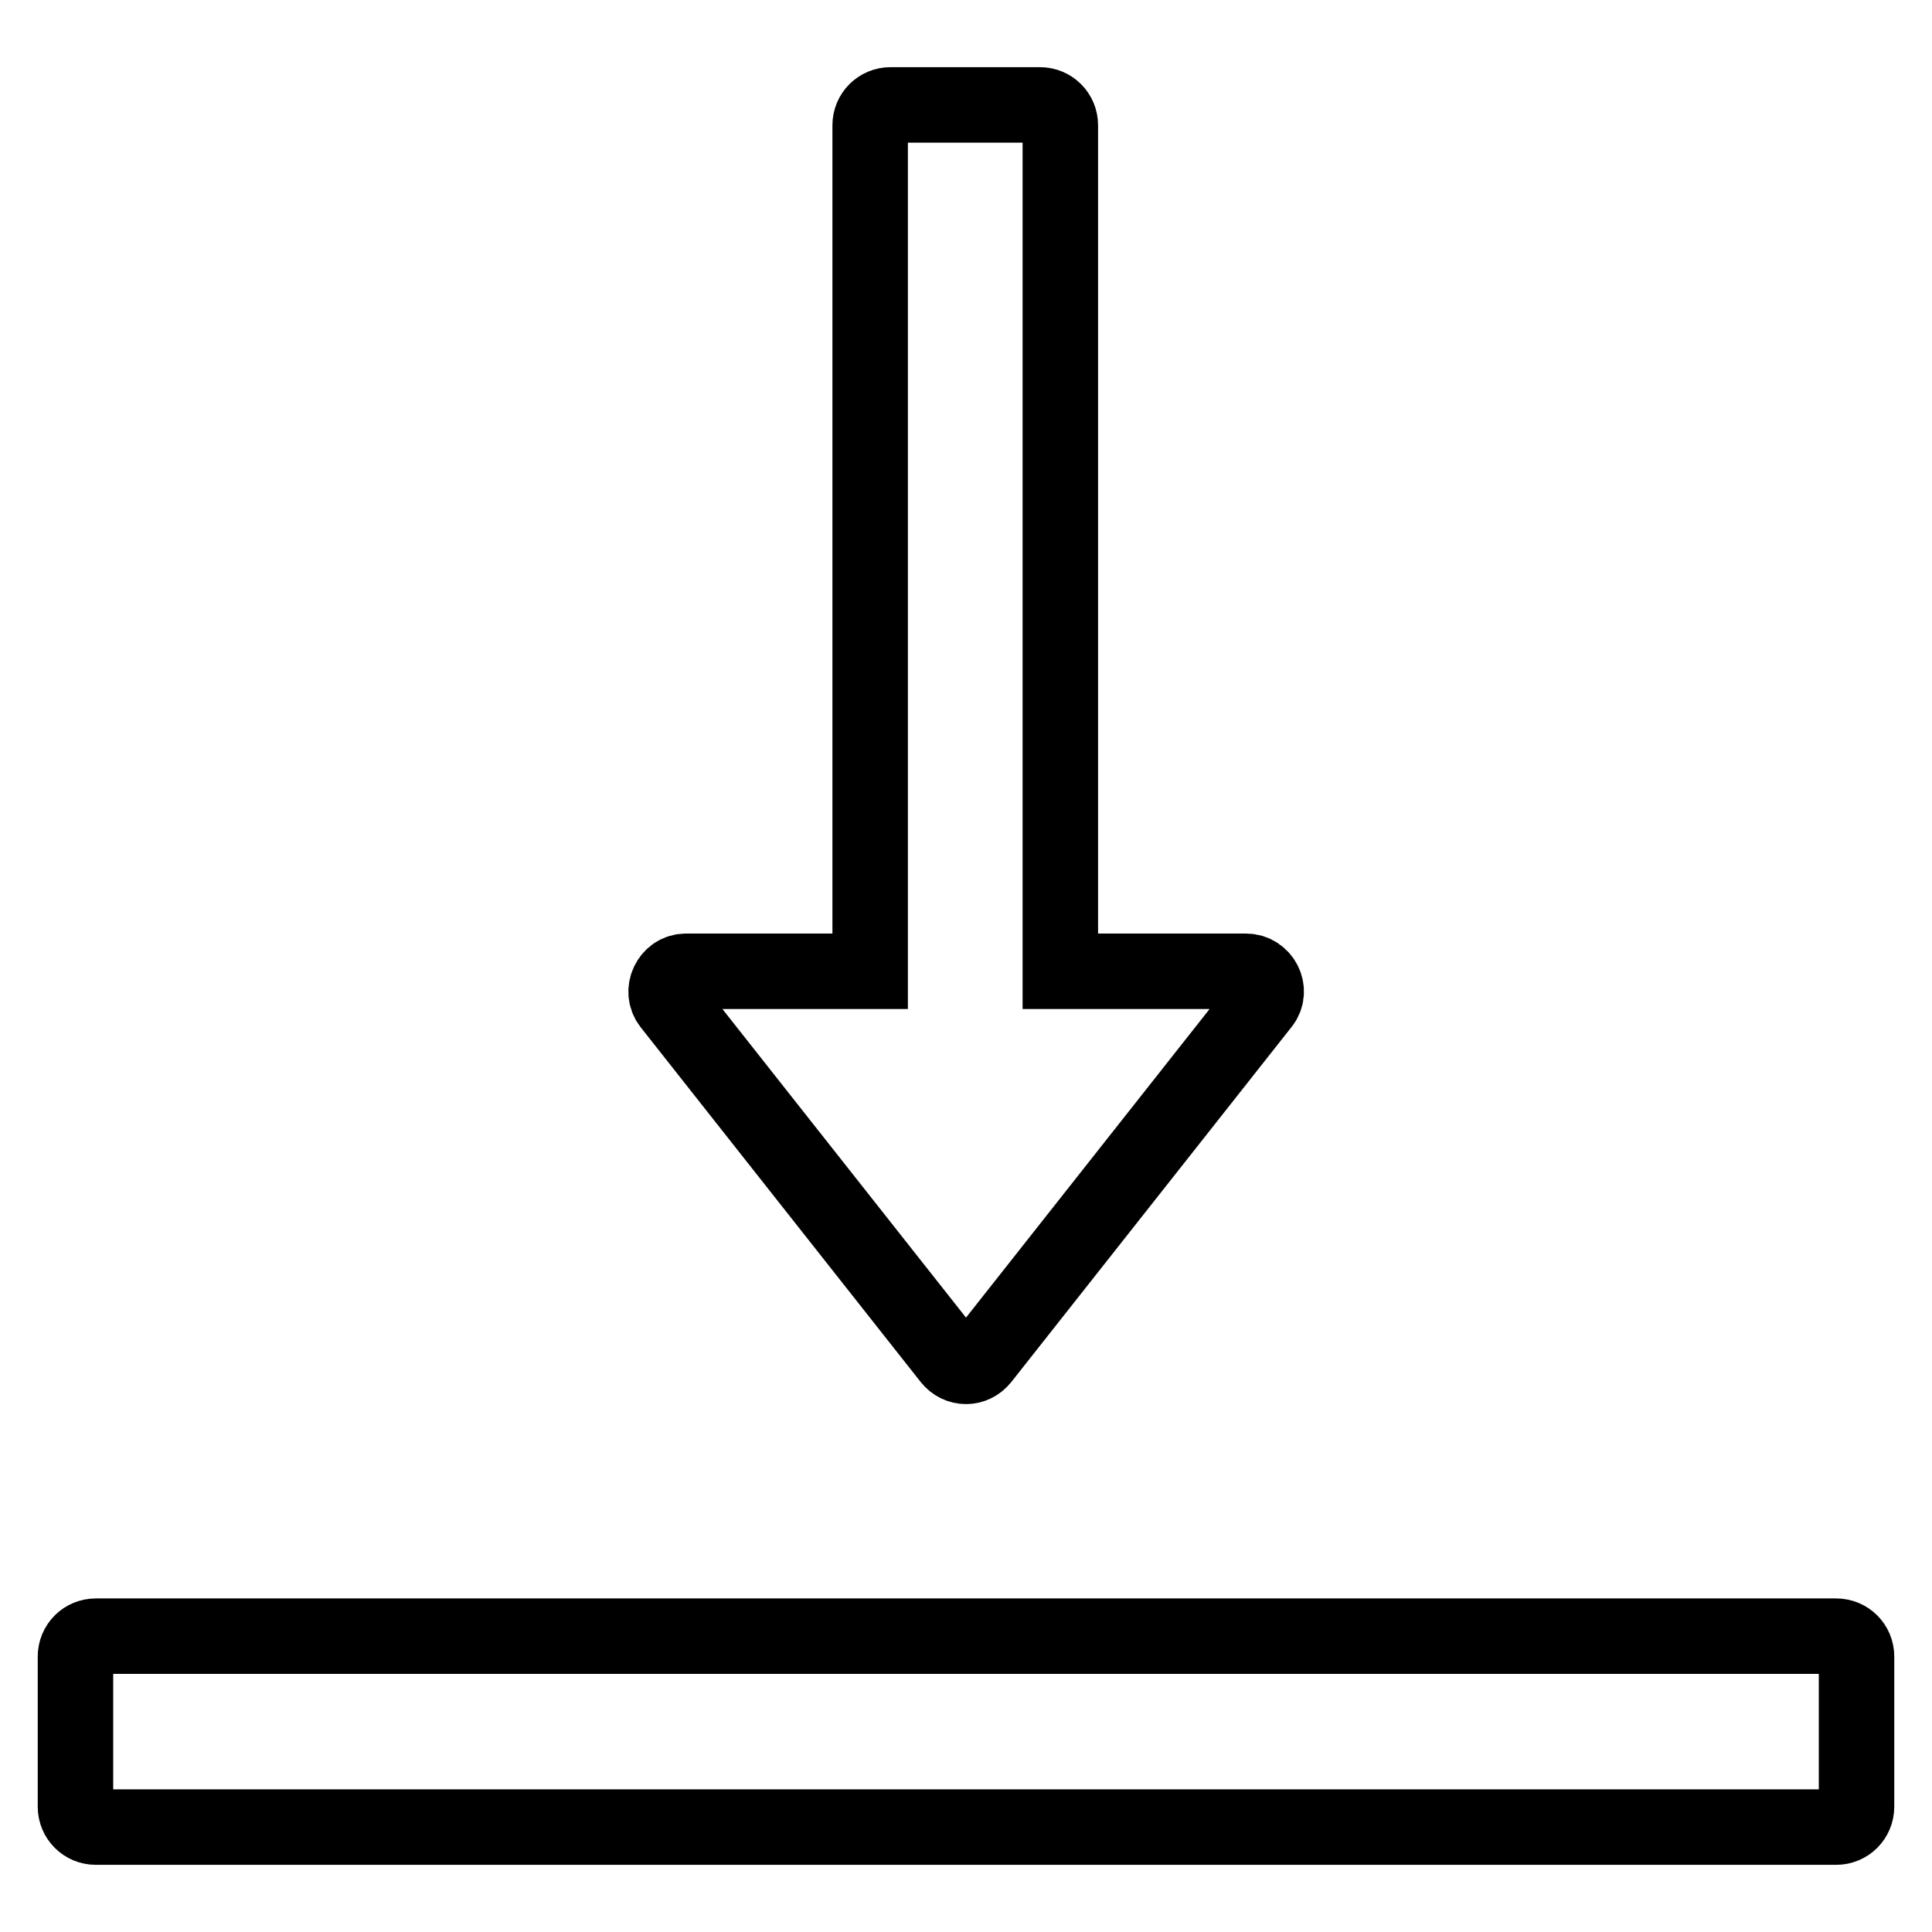 <?xml version="1.0" encoding="utf-8"?>
<!-- Svg Vector Icons : http://www.onlinewebfonts.com/icon -->
<!DOCTYPE svg PUBLIC "-//W3C//DTD SVG 1.1//EN" "http://www.w3.org/Graphics/SVG/1.1/DTD/svg11.dtd">
<svg version="1.1" xmlns="http://www.w3.org/2000/svg" xmlns:xlink="http://www.w3.org/1999/xlink" x="0px" y="0px" viewBox="0 0 256 256" enable-background="new 0 0 256 256" xml:space="preserve">
<g> <path stroke-width="10" fill-opacity="0" stroke="#000000"  d="M243.3,216.8H12.7c-1.5,0-2.7,1.2-2.7,2.7v19.9c0,1.5,1.2,2.7,2.7,2.7h230.6c1.5,0,2.7-1.2,2.7-2.7v-19.9 C246,218,244.8,216.8,243.3,216.8z M125.9,180c1.1,1.4,3.1,1.4,4.2,0l37.1-47c1.4-1.7,0.1-4.3-2.1-4.3h-24.6V16.6 c0-1.5-1.2-2.7-2.7-2.7H118c-1.5,0-2.7,1.2-2.7,2.7v112.1H90.9c-2.2,0-3.4,2.6-2.1,4.3L125.9,180z"/></g>
</svg>